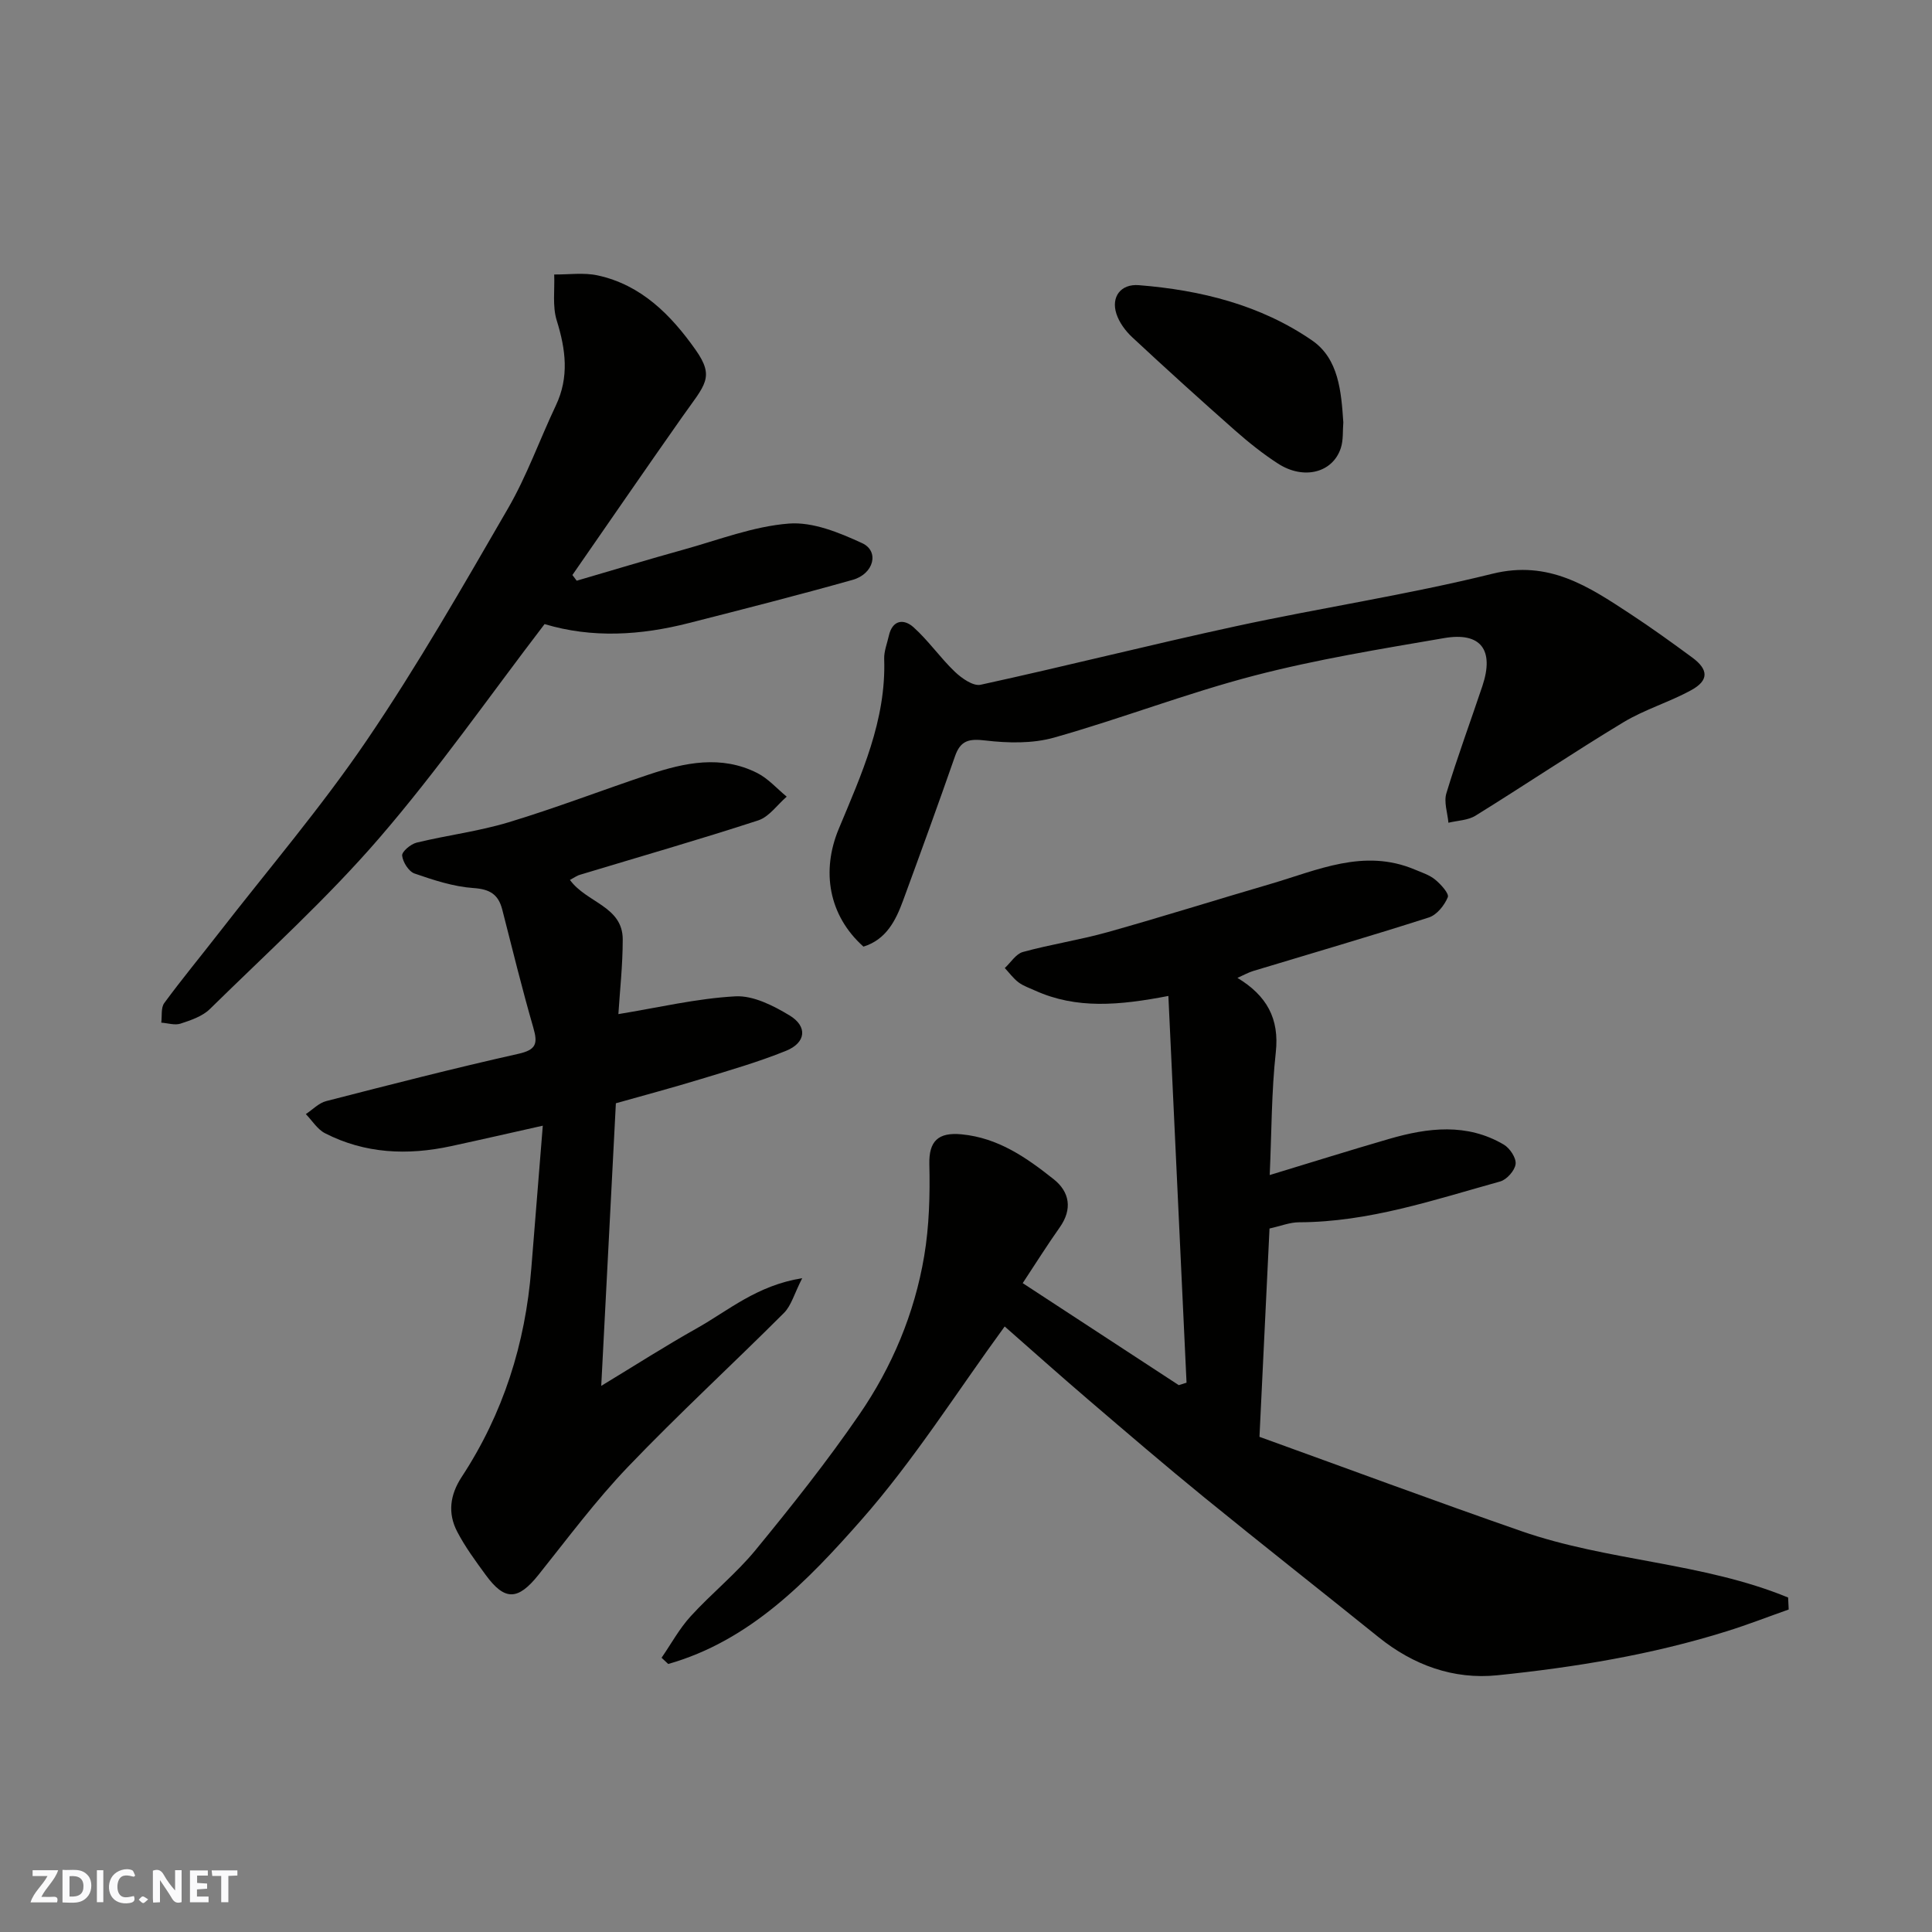 <svg enable-background="new 0 0 400 400" viewBox="0 0 400 400" xmlns="http://www.w3.org/2000/svg"><rect x="0" y="0" width="400" height="400" fill="#808080" stroke="none"/><g fill="#fafafb"><path d="m37.59 393.81c-.92.31-1.52.05-2-.78-.7-1.2-1.52-2.34-2.47-3.78v4.59c-.55.03-.95.05-1.41.07-.03-.37-.06-.64-.06-.91 0-1.91 0-3.81 0-5.7 1.13-.41 1.77-.03 2.29.91.62 1.11 1.38 2.14 2.31 3.19v-4.2h1.35v6.61z"/><path d="m12.94 393.88v-6.75c1.9.19 3.93-.54 5.37 1.29.8 1.01.78 2.88.03 3.97-1.37 1.97-3.4 1.51-5.4 1.49m1.45-1.22c2.04.12 2.92-.58 2.89-2.21-.03-1.51-.98-2.19-2.89-2z"/><path d="m11.81 393.87h-5.49c.68-2.18 2.47-3.48 3.51-5.45h-3.08v-1.21h5.29c-.71 2.13-2.44 3.48-3.47 5.51.86 0 1.63.04 2.39-.01.79-.05 1.14.21.85 1.16"/><path d="m39.33 393.86v-6.61h3.7v1.07h-2.22v1.52c.68.04 1.34.09 2.07.13v1.07c-.72.05-1.38.09-2.1.14v1.48h2.4v1.19h-3.85z"/><path d="m27.71 388.56c-1.15-.3-2.46-.61-3.1.64-.37.73-.41 1.93-.06 2.67.63 1.35 1.99.93 3.17.68.35.94-.01 1.32-.93 1.46-1.62.25-3.05-.27-3.76-1.48-.73-1.24-.6-3.03.31-4.17.88-1.11 2.71-1.7 4-1.16.32.13.44.74.65 1.12-.1.08-.19.16-.28.24"/><path d="m49.15 387.24v1.07c-.59.02-1.17.05-1.87.08v5.44h-1.48v-5.44h-1.85c-.05-.4-.08-.73-.13-1.15z"/><path d="m20.06 387.21h1.33v6.62h-1.33z"/><path d="m30.68 393.25c-.49.38-.8.79-1.05.76-.32-.05-.6-.45-.9-.7.26-.24.51-.64.8-.67.29-.04.62.3 1.15.61"/></g><path d="m262.84 254.35c-.67 13.99-1.34 27.82-2.08 43.13 17.98 6.49 36.05 13.21 54.26 19.54 17.93 6.23 37.53 6.46 55.19 13.73.04.83.08 1.66.12 2.48-4.28 1.51-8.51 3.16-12.84 4.51-15.48 4.85-31.43 7.46-47.5 9.11-9.05.92-17.37-2.09-24.57-7.89-12-9.67-24.12-19.19-36.07-28.92-8.15-6.64-16.13-13.49-24.11-20.32-5.89-5.04-11.66-10.2-17.23-15.09-9.84 13.46-18.79 27.72-29.78 40.17-11.04 12.52-22.94 24.89-39.88 29.71-.46-.43-.92-.86-1.38-1.29 1.99-2.88 3.68-6.02 6.02-8.58 4.31-4.73 9.38-8.79 13.43-13.71 7.47-9.1 14.82-18.35 21.48-28.05 6.79-9.87 11.44-20.93 13.44-32.8 1.05-6.24 1.22-12.71 1.07-19.05-.11-4.76 1.82-6.65 6.67-6.18 7.62.73 13.46 4.84 19.08 9.3 3.28 2.6 3.93 6.17 1.25 9.96-2.54 3.59-4.88 7.32-7.67 11.55 10.95 7.15 21.63 14.13 32.31 21.12.54-.17 1.07-.34 1.61-.51-1.25-26.56-2.49-53.12-3.76-80.07-10.17 1.96-19.02 2.76-27.59-1.11-1.17-.53-2.43-.95-3.43-1.7-1.08-.81-1.91-1.97-2.85-2.97 1.24-1.14 2.3-2.92 3.74-3.32 5.79-1.59 11.78-2.49 17.56-4.11 11.26-3.16 22.42-6.68 33.65-9.96 9.76-2.85 19.38-7.43 29.88-3.02 1.47.62 3.08 1.12 4.28 2.11 1.17.96 2.92 2.89 2.61 3.64-.69 1.68-2.27 3.66-3.92 4.19-12.06 3.87-24.24 7.41-36.36 11.08-1.01.31-1.95.84-3.27 1.43 6.04 3.66 8.71 8.39 7.94 15.4-.9 8.19-.86 16.48-1.26 25.42 8.65-2.63 16.66-5.14 24.72-7.48 8.03-2.33 16.1-3.33 23.75 1.18 1.25.74 2.59 2.76 2.44 4.02-.16 1.35-1.83 3.23-3.19 3.61-13.67 3.8-27.19 8.41-41.64 8.45-1.9 0-3.78.77-6.12 1.29z" fill="#010100"/><path d="m118 182.18c3.43 4.74 10.93 5.44 10.93 12.32 0 5.39-.61 10.79-.9 15.46 8.23-1.34 16.19-3.24 24.22-3.68 3.69-.2 7.86 1.92 11.23 3.96 3.77 2.28 3.39 5.65-.74 7.32-5.71 2.31-11.67 4.03-17.57 5.83-5.89 1.8-11.85 3.39-17.66 5.03-.99 19.09-1.97 38.15-3.03 58.51 6.9-4.18 13.23-8.24 19.77-11.91s12.4-8.87 21.84-10.39c-1.66 3.25-2.26 5.68-3.78 7.2-10.69 10.69-21.84 20.94-32.29 31.86-6.67 6.97-12.48 14.79-18.52 22.35-4.26 5.32-6.98 5.46-10.95.02-2.11-2.89-4.26-5.8-5.9-8.96-1.98-3.81-1.5-7.59.94-11.32 8.59-13.1 13.18-27.57 14.41-43.15.77-9.67 1.55-19.34 2.38-29.57-6.84 1.53-12.93 2.93-19.05 4.25-8.96 1.93-17.75 1.56-26.03-2.68-1.59-.81-2.67-2.62-3.98-3.97 1.4-.92 2.68-2.3 4.22-2.69 13.22-3.4 26.44-6.8 39.75-9.78 3.71-.83 4.09-2.08 3.14-5.38-2.34-8.1-4.35-16.3-6.44-24.48-.81-3.16-2.56-4.24-5.97-4.47-4.13-.29-8.24-1.64-12.2-3.01-1.2-.42-2.42-2.36-2.56-3.71-.08-.82 1.77-2.38 2.99-2.68 6.32-1.54 12.84-2.34 19.04-4.21 9.79-2.96 19.35-6.65 29.05-9.89 7.42-2.48 14.98-4.08 22.43-.32 2.28 1.15 4.09 3.24 6.11 4.9-1.95 1.68-3.64 4.17-5.89 4.91-12.2 3.98-24.55 7.52-36.84 11.24-.58.13-1.11.53-2.15 1.09z" fill="#010100"/><path d="m119.4 120.23c7.4-2.16 14.78-4.4 22.21-6.46 7.2-2 14.38-4.8 21.71-5.37 4.96-.39 10.45 1.87 15.19 4.06 3.6 1.67 2.41 6.36-1.97 7.59-11.26 3.17-22.59 6.06-33.93 8.95-9.98 2.55-20.02 3.17-29.86.21-11.4 14.89-22.08 30.22-34.22 44.29-10.83 12.55-23.23 23.77-35.09 35.42-1.54 1.51-3.93 2.31-6.06 3.01-1.18.39-2.65-.11-3.99-.2.18-1.37-.1-3.08.62-4.06 3.58-4.88 7.45-9.55 11.16-14.33 10.33-13.31 21.33-26.18 30.78-40.09 10.52-15.48 19.85-31.79 29.24-48.01 3.9-6.74 6.54-14.21 9.89-21.28 2.8-5.9 2.05-11.62.18-17.63-.91-2.94-.39-6.32-.52-9.5 3.01.03 6.12-.44 9 .19 9.04 1.96 15.18 8.2 20.25 15.37 4.08 5.77 1.97 7.24-2.68 13.84-7.67 10.9-15.21 21.88-22.8 32.82.3.38.59.78.89 1.18z" fill="#010100"/><path d="m178.77 195.99c-7.23-6.46-8.75-15.66-5.12-24.37 4.69-11.27 9.85-22.5 9.41-35.21-.05-1.57.61-3.18.96-4.76.74-3.34 3.11-3.58 5.11-1.79 3.1 2.78 5.52 6.31 8.54 9.2 1.42 1.36 3.82 3.05 5.36 2.71 17.65-3.85 35.17-8.29 52.82-12.11 17.67-3.83 35.61-6.53 53.14-10.87 11.67-2.89 19.91 2.64 28.54 8.31 4.36 2.86 8.6 5.92 12.8 9.01 3.43 2.51 3.5 4.77-.18 6.78-4.54 2.49-9.64 3.99-14.06 6.66-10.32 6.23-20.34 12.97-30.59 19.32-1.57.98-3.73 1.01-5.62 1.47-.18-2.05-.98-4.29-.42-6.11 2.26-7.47 4.98-14.81 7.46-22.22 2.48-7.44-.31-11.21-7.93-9.9-13.17 2.26-26.4 4.41-39.31 7.77-13.98 3.64-27.53 8.9-41.44 12.83-4.46 1.26-9.55 1.15-14.22.6-3.39-.4-5.15-.04-6.3 3.27-3.48 9.99-7.1 19.93-10.74 29.85-1.53 4.18-3.51 8.1-8.21 9.56z" fill="#010100"/><path d="m278.12 87.45c-.15 1.73.03 3.64-.52 5.32-1.67 5.11-7.67 6.65-12.99 3.22-3.15-2.03-6.11-4.41-8.93-6.89-7.18-6.34-14.28-12.77-21.29-19.3-1.39-1.3-2.67-3.04-3.25-4.83-1.14-3.52.91-6.22 4.63-5.93 12.85 1.02 25.24 4.1 35.92 11.47 5.47 3.79 6 10.55 6.43 16.94z" fill="#010100"/></svg>